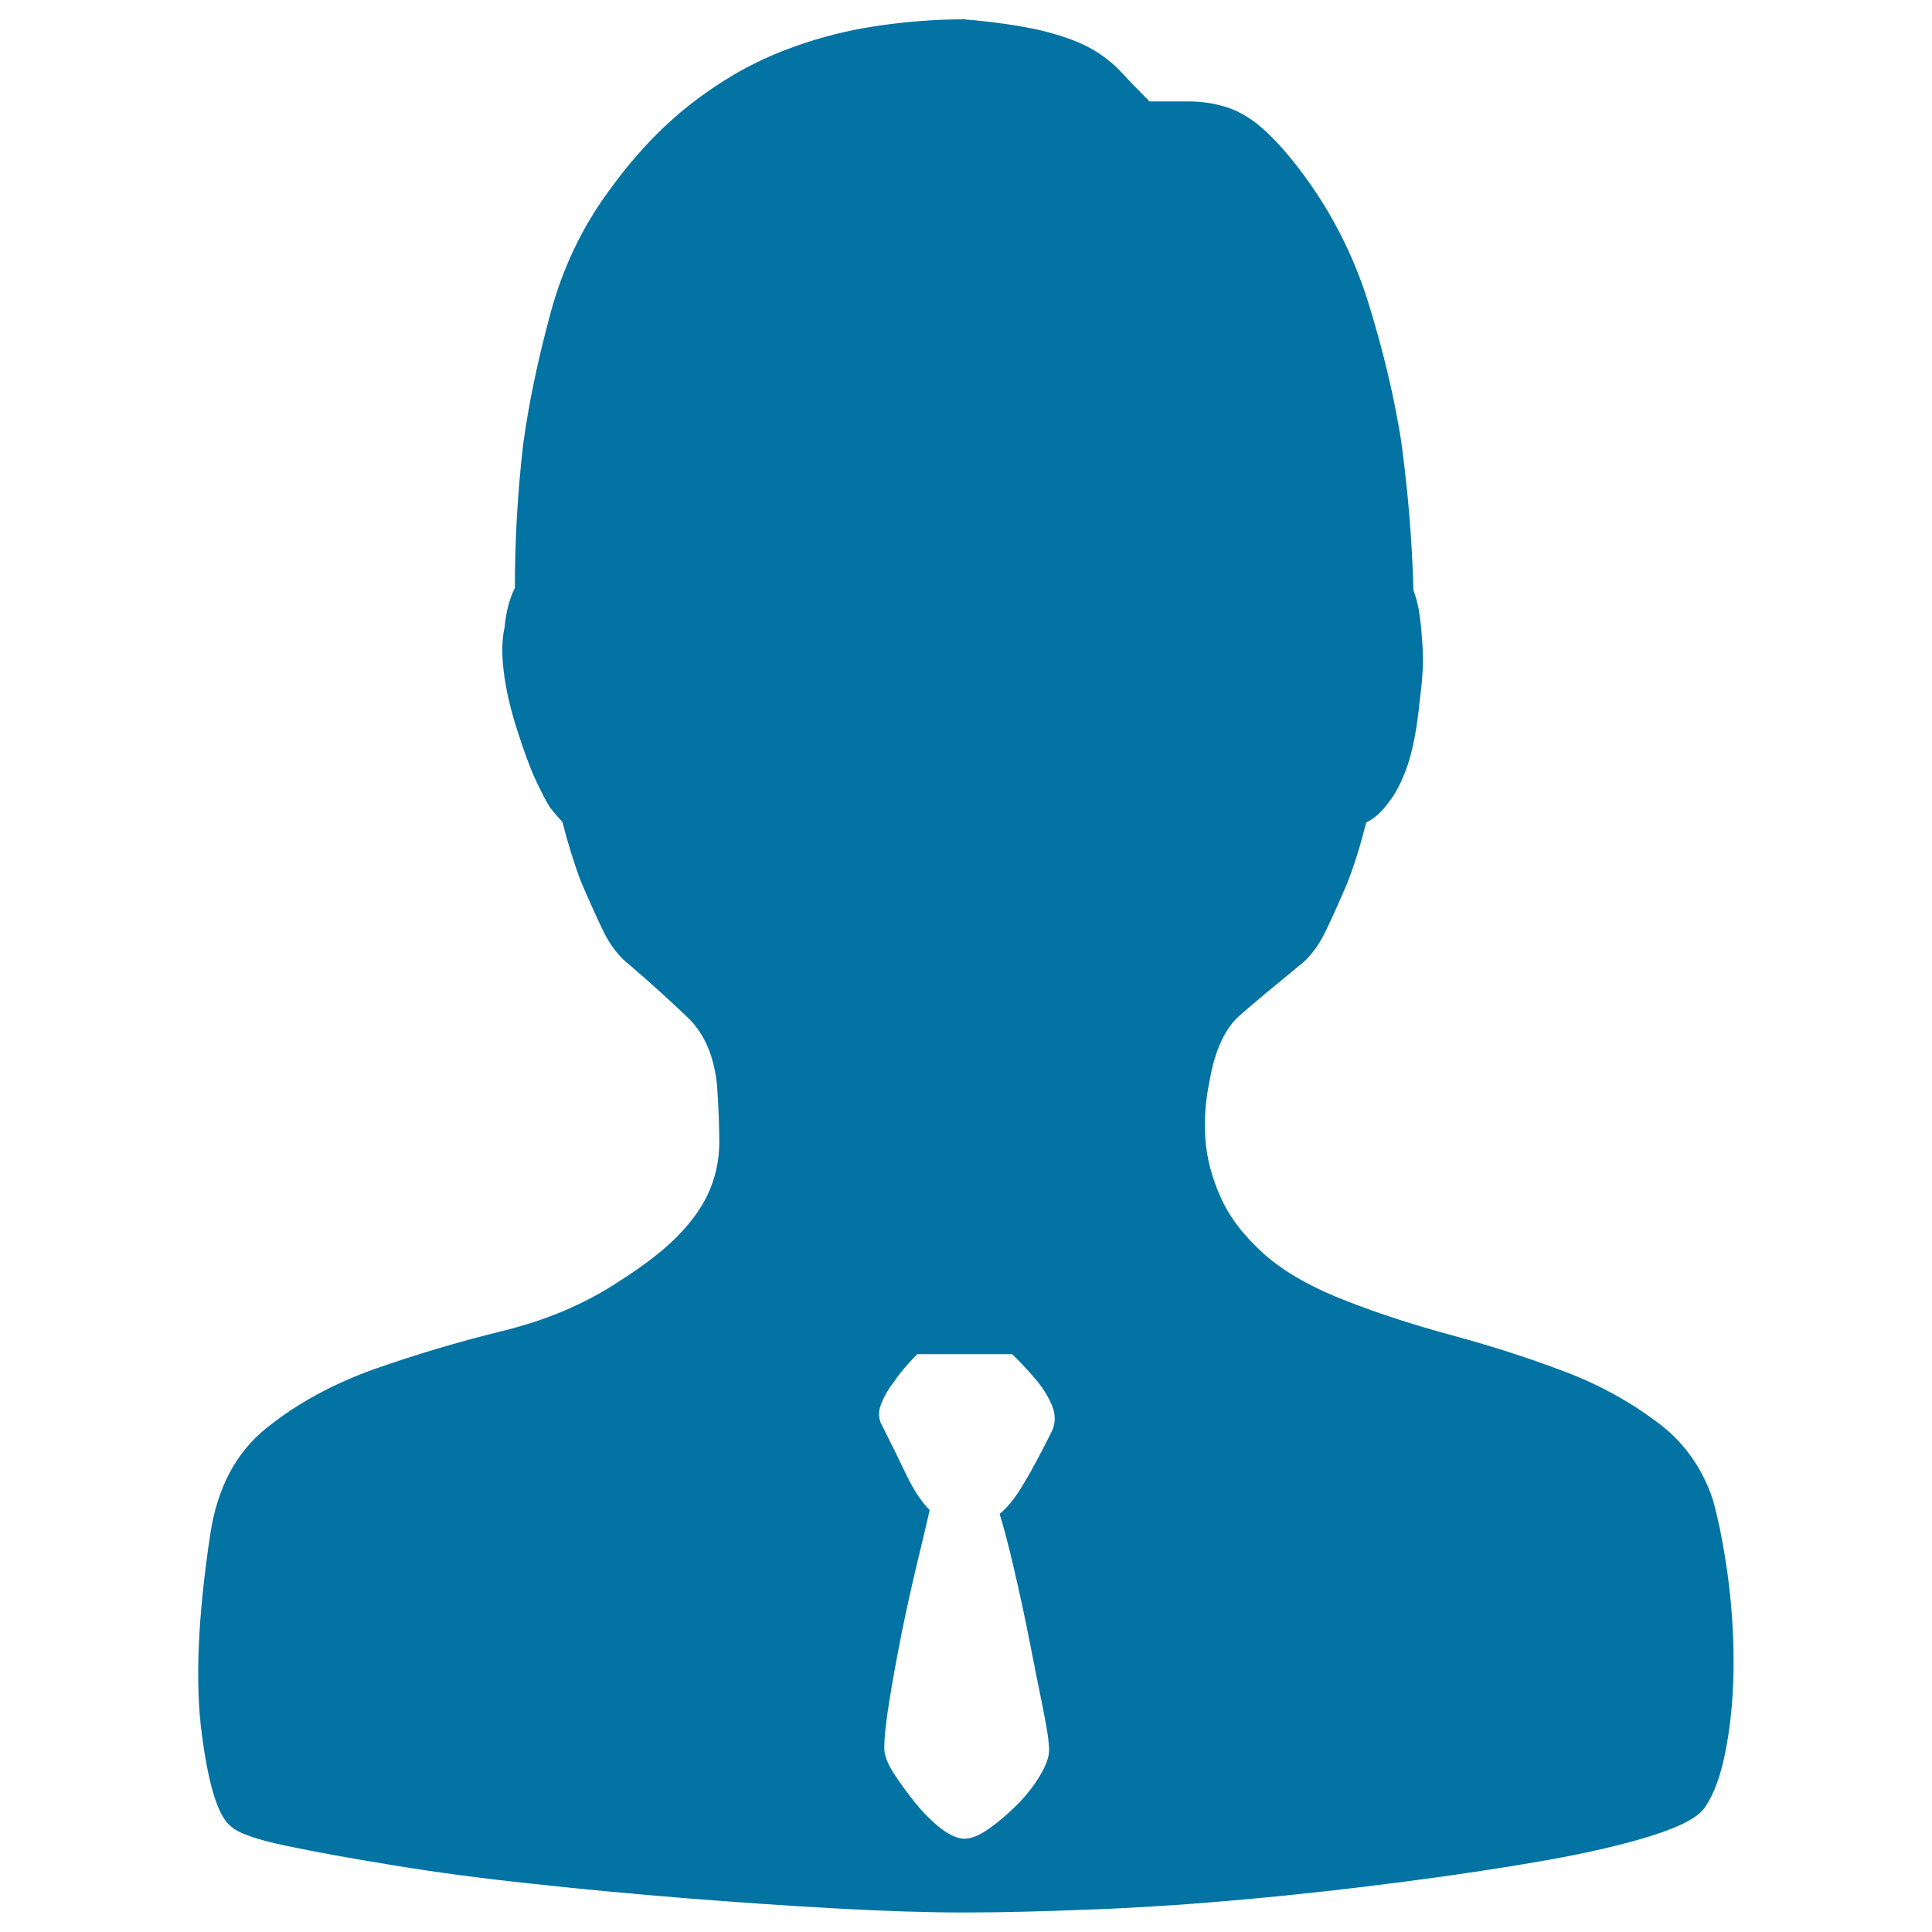 <svg xmlns="http://www.w3.org/2000/svg" viewBox="0 0 1000 1000" style="fill:#0273a2">
<title>Manager silhouette SVG icon</title>
<path d="M886.6,776.3c2.8,10,5.3,22.5,7.5,37.8c2.1,15.2,3.2,30.7,3.2,46.2c0,15.6-1.2,30.3-3.8,44.1c-2.5,13.8-6.2,24.2-11.2,31.3c-3.5,5-12.6,9.8-27.2,14.4c-14.6,4.6-32.9,8.9-54.9,12.8c-22.1,3.9-46.6,7.6-73.6,11.1c-27,3.5-54.1,6.6-81.1,9c-27,2.5-53.4,4.3-79,5.3c-25.6,1-48,1.6-67.2,1.6c-19.2,0-41.4-0.7-66.7-2.1c-25.2-1.4-51.2-3.2-77.9-5.3c-26.7-2.2-53.2-4.6-79.5-7.5c-26.3-2.8-50.3-6-72-9.6c-21.7-3.5-40.2-6.9-55.5-10.1c-15.3-3.2-24.7-6.6-28.3-10.1c-6.4-5-11.4-20.7-14.9-47.3c-3.6-26.6-2.1-61.2,4.3-103.6c3.6-24.1,13.3-42.5,29.3-55.3c16-12.8,34.5-22.8,55.5-30.3c21-7.4,43-14,66.1-19.7c23.1-5.6,43.2-14.2,60.3-25.5c13.5-8.5,24-16.7,31.5-24.5c7.5-7.8,12.8-15.6,16-23.4c3.2-7.8,4.8-15.9,4.8-24.4c0-8.5-0.4-18.1-1.1-28.7c-1.4-15.6-6.6-27.7-15.5-36.1c-8.9-8.5-18.7-17.4-29.4-26.6c-5.7-4.3-10.5-10.4-14.4-18.6c-3.9-8.1-7.6-16.5-11.2-24.9c-3.5-9.2-6.7-19.5-9.6-30.9c-1.4-1.4-3.6-3.9-6.4-7.4c-2.2-3.5-4.6-8.3-7.5-14.4c-2.8-6-6-14.7-9.6-26c-3.6-11.3-5.9-21.5-6.9-30.3c-1.1-8.9-0.9-16.5,0.5-22.8c0.7-7.8,2.5-14.5,5.3-20.2c0-24.8,1.4-49.6,4.3-74.4c2.8-20.5,7.4-42.9,13.9-66.9c6.4-24.1,16.7-45.7,30.9-64.8c12.8-17.7,26.7-32.4,41.6-44.1c15-11.7,30.4-20.7,46.4-27.1c16-6.4,32.2-10.8,48.5-13.3c16.3-2.5,32-3.7,46.9-3.7c16.4,1.4,29.7,3.4,40,5.8c10.3,2.5,18.7,5.5,25.1,9c6.4,3.5,11.9,7.8,16.5,12.8c4.6,5,9.4,9.9,14.4,14.9h20.3c6.4,0,12.6,0.9,18.7,2.7c6.1,1.8,12.1,5.1,18.1,10.1c6,5,12.6,12.1,19.7,21.3c16.4,21.2,28.4,44.5,36.3,69.6c7.8,25.1,13.5,49,17.1,71.8c3.6,26.2,5.7,52.1,6.4,77.6c1.4,3.5,2.5,7.8,3.2,12.8c0.7,5,1.2,11,1.6,18.1s-0.2,15.9-1.6,26.6c-1.4,14.2-3.6,25.3-6.4,33.5c-2.9,8.1-6.1,14.4-9.6,18.6c-3.5,5-7.5,8.5-11.7,10.6c-2.8,11.3-6,21.6-9.6,30.9c-3.6,8.5-7.3,16.8-11.2,25c-3.9,8.1-8.7,14.4-14.4,18.6c-12.1,9.9-22.1,18.2-29.9,25c-7.8,6.7-13.2,18.2-16,34.5c-2.1,10-2.8,19.9-2.1,29.8c0.7,9.9,3.4,20.1,8,30.3c4.6,10.3,12.1,20,22.4,29.2c10.3,9.2,24.7,17.4,43.2,24.5c16.4,6.4,34.3,12.2,53.9,17.5c19.6,5.3,38.4,11.3,56.5,18.1c18.2,6.7,34.3,15.4,48.6,26C871,745.5,881,759.4,886.6,776.3L886.6,776.3z M544.2,741.3c2.1-4.2,2.3-8.7,0.5-13.3c-1.8-4.6-4.5-9-8-13.3c-3.6-4.3-7.8-8.9-12.8-13.8h-49.1c-5,5-8.9,9.6-11.7,13.8c-2.8,3.5-5.2,7.5-6.9,11.7c-1.8,4.3-1.6,8.2,0.5,11.7c5,9.9,9.2,18.6,12.8,26c3.6,7.4,7.5,13.3,11.7,17.5c-1.4,6.4-3.6,15.4-6.4,27.1c-2.8,11.7-5.5,23.7-8,36.1c-2.5,12.4-4.6,24.1-6.4,35.1c-1.8,11-2.7,19.3-2.7,25c0,3.5,1.6,7.8,4.8,12.8c3.2,4.9,6.9,10.1,11.2,15.4c4.3,5.3,8.7,9.7,13.3,13.3c4.6,3.5,8.7,5.3,12.3,5.3s7.8-1.8,12.8-5.3c5-3.6,9.8-7.7,14.4-12.3c4.6-4.6,8.5-9.6,11.7-14.9c3.2-5.3,4.8-9.7,4.8-13.3c0-4.3-1.1-11.5-3.2-21.8c-2.1-10.3-4.4-21.8-6.9-34.6c-2.5-12.8-5.2-25.2-8-37.2c-2.8-12.1-5.3-21.6-7.5-28.7c4.3-3.5,8.4-8.7,12.3-15.4C533.7,761.7,538.5,752.7,544.2,741.3L544.2,741.3z"/>
</svg>